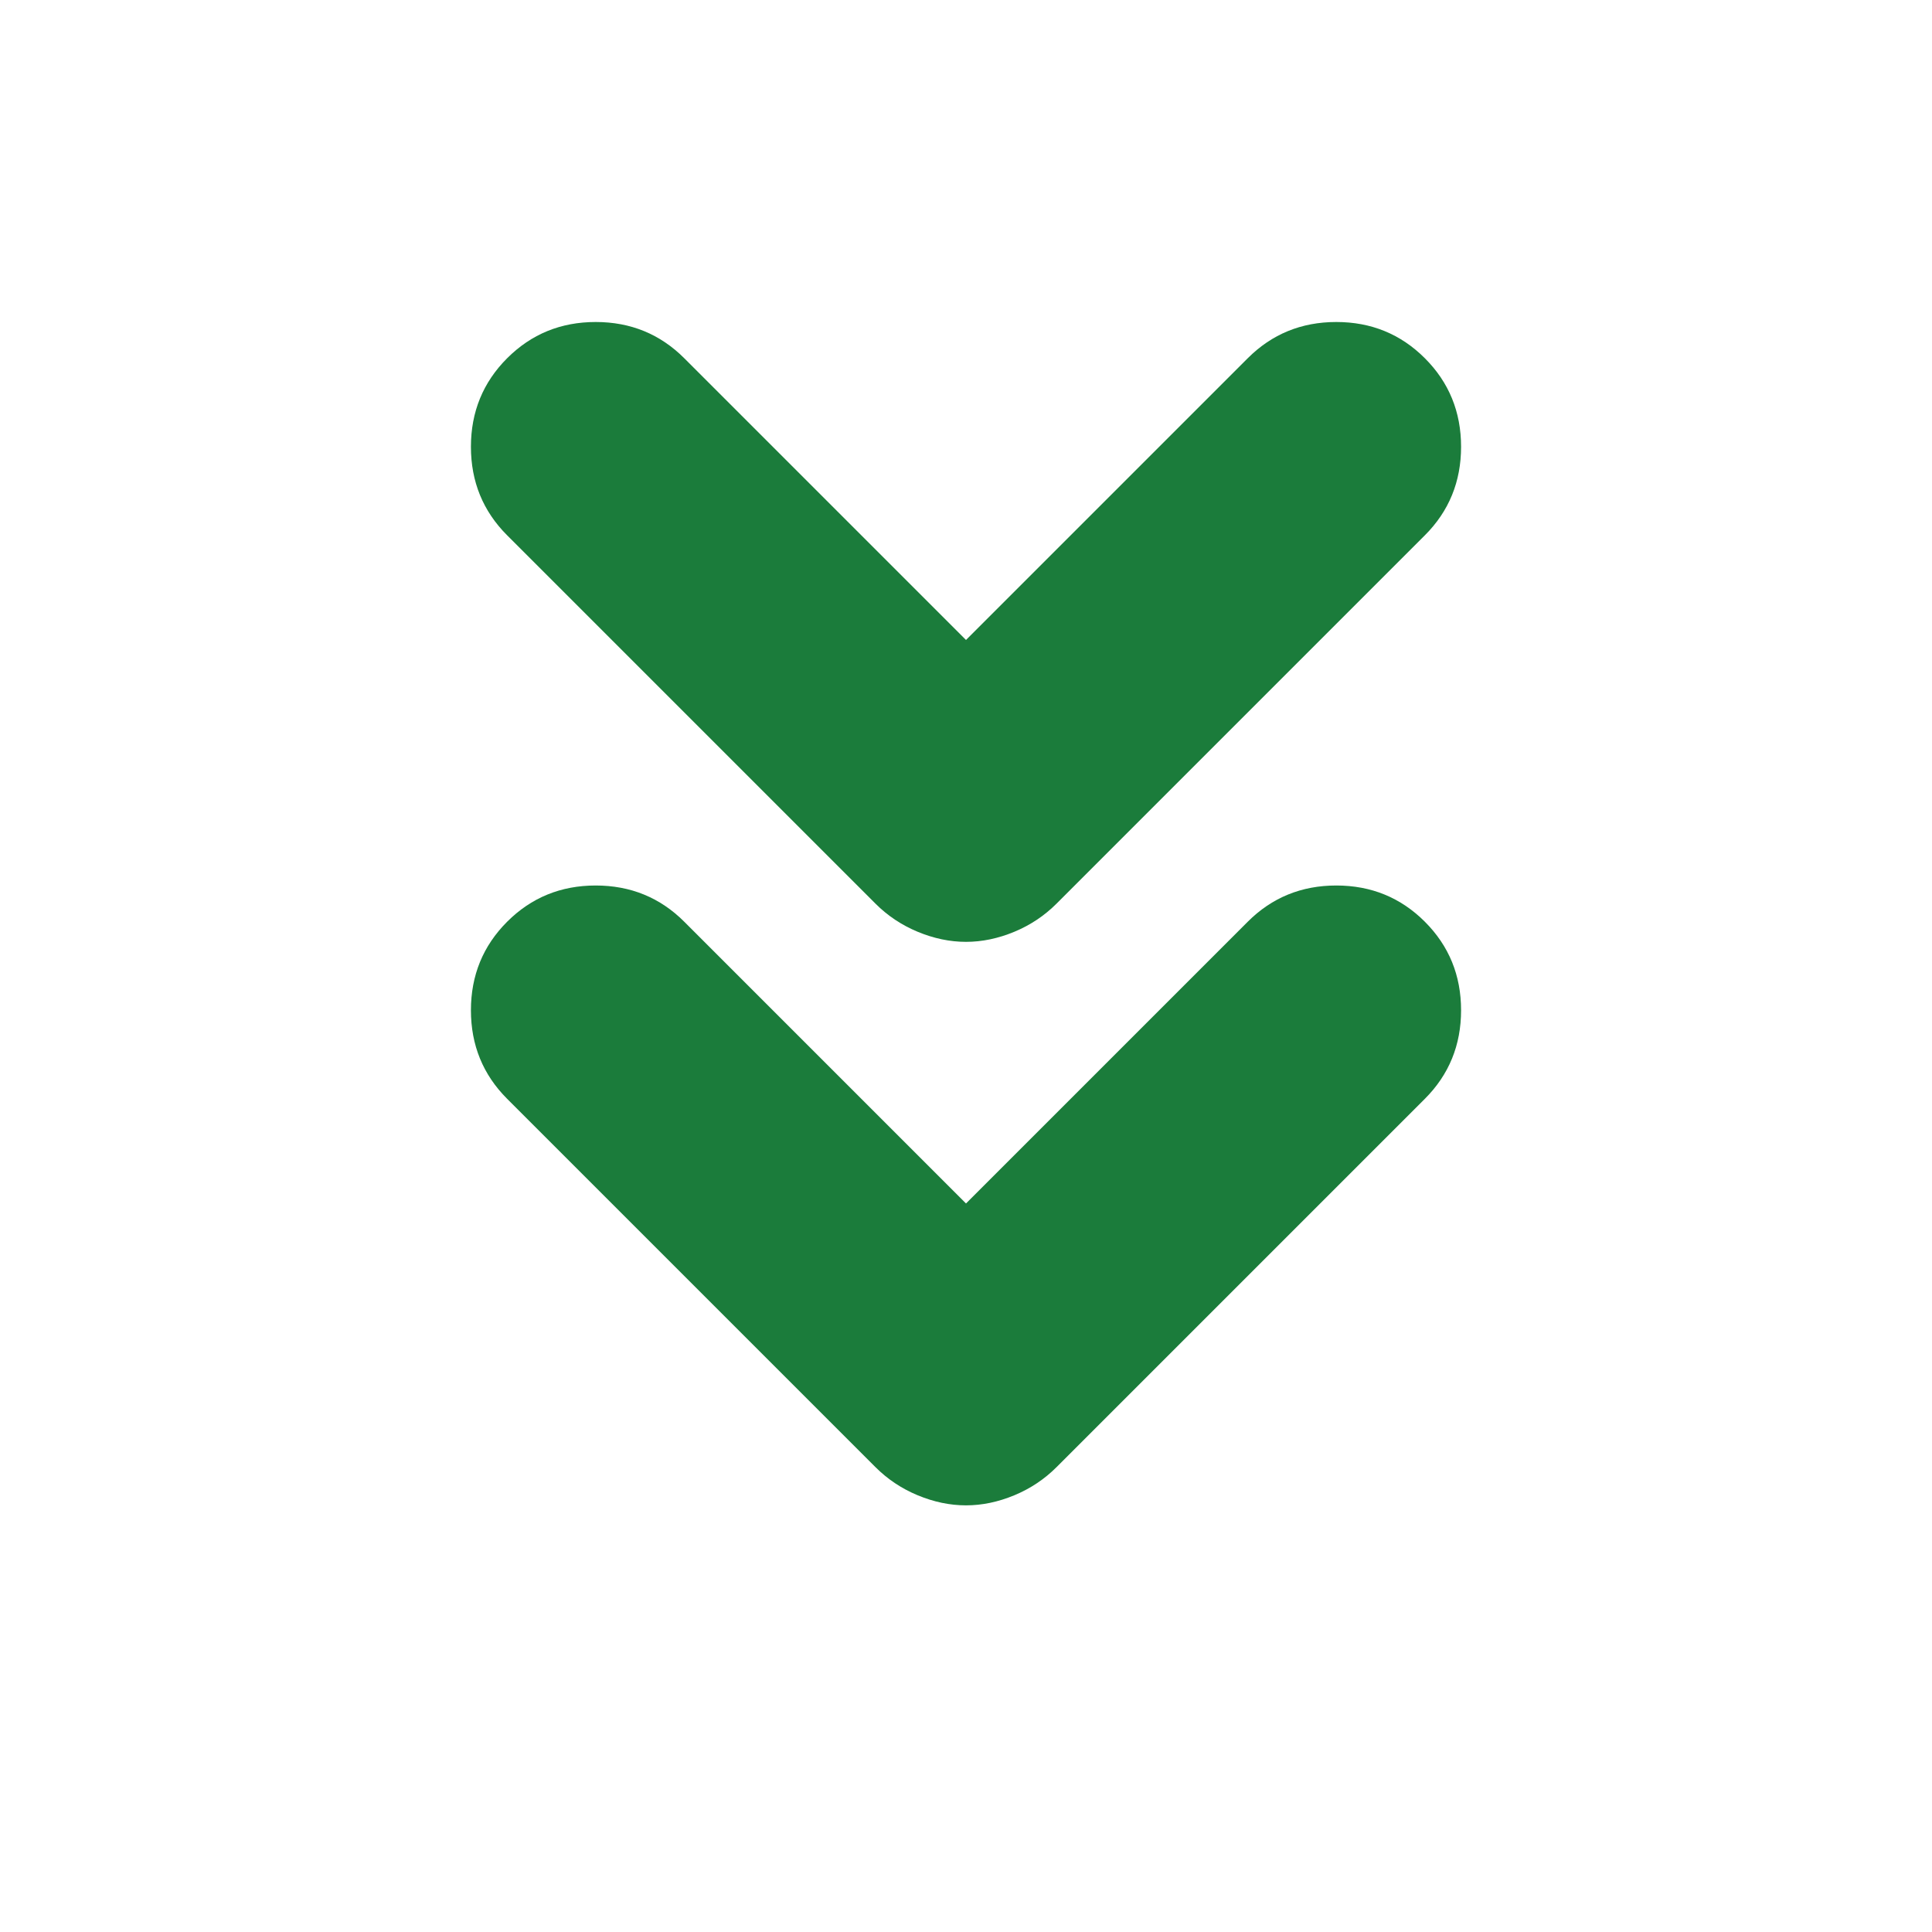 <svg width="24" height="24" viewBox="0 0 24 24" fill="none" xmlns="http://www.w3.org/2000/svg">
<path d="M12 11.7C11.8 11.7 11.6 11.658 11.4 11.575C11.2 11.492 11.025 11.375 10.875 11.225L6.3 6.65C6 6.35 5.85 5.983 5.85 5.55C5.85 5.117 6 4.75 6.3 4.45C6.6 4.15 6.967 4 7.4 4C7.833 4 8.2 4.15 8.5 4.45L12 7.95L15.5 4.45C15.8 4.15 16.167 4 16.6 4C17.033 4 17.4 4.15 17.7 4.45C18 4.75 18.15 5.117 18.15 5.55C18.15 5.983 18 6.35 17.7 6.65L13.125 11.225C12.975 11.375 12.8 11.492 12.6 11.575C12.4 11.658 12.2 11.7 12 11.7Z" fill="#1B7C3B"/>
<path d="M12 18.7C11.8 18.7 11.6 18.658 11.4 18.575C11.2 18.492 11.025 18.375 10.875 18.225L6.3 13.65C6 13.35 5.85 12.983 5.85 12.55C5.85 12.117 6 11.75 6.3 11.45C6.6 11.15 6.967 11 7.4 11C7.833 11 8.2 11.15 8.5 11.45L12 14.95L15.5 11.45C15.8 11.15 16.167 11 16.6 11C17.033 11 17.4 11.15 17.7 11.45C18 11.75 18.15 12.117 18.15 12.55C18.15 12.983 18 13.35 17.7 13.65L13.125 18.225C12.975 18.375 12.8 18.492 12.6 18.575C12.4 18.658 12.2 18.7 12 18.7Z" fill="#1B7C3B"/>
</svg>
